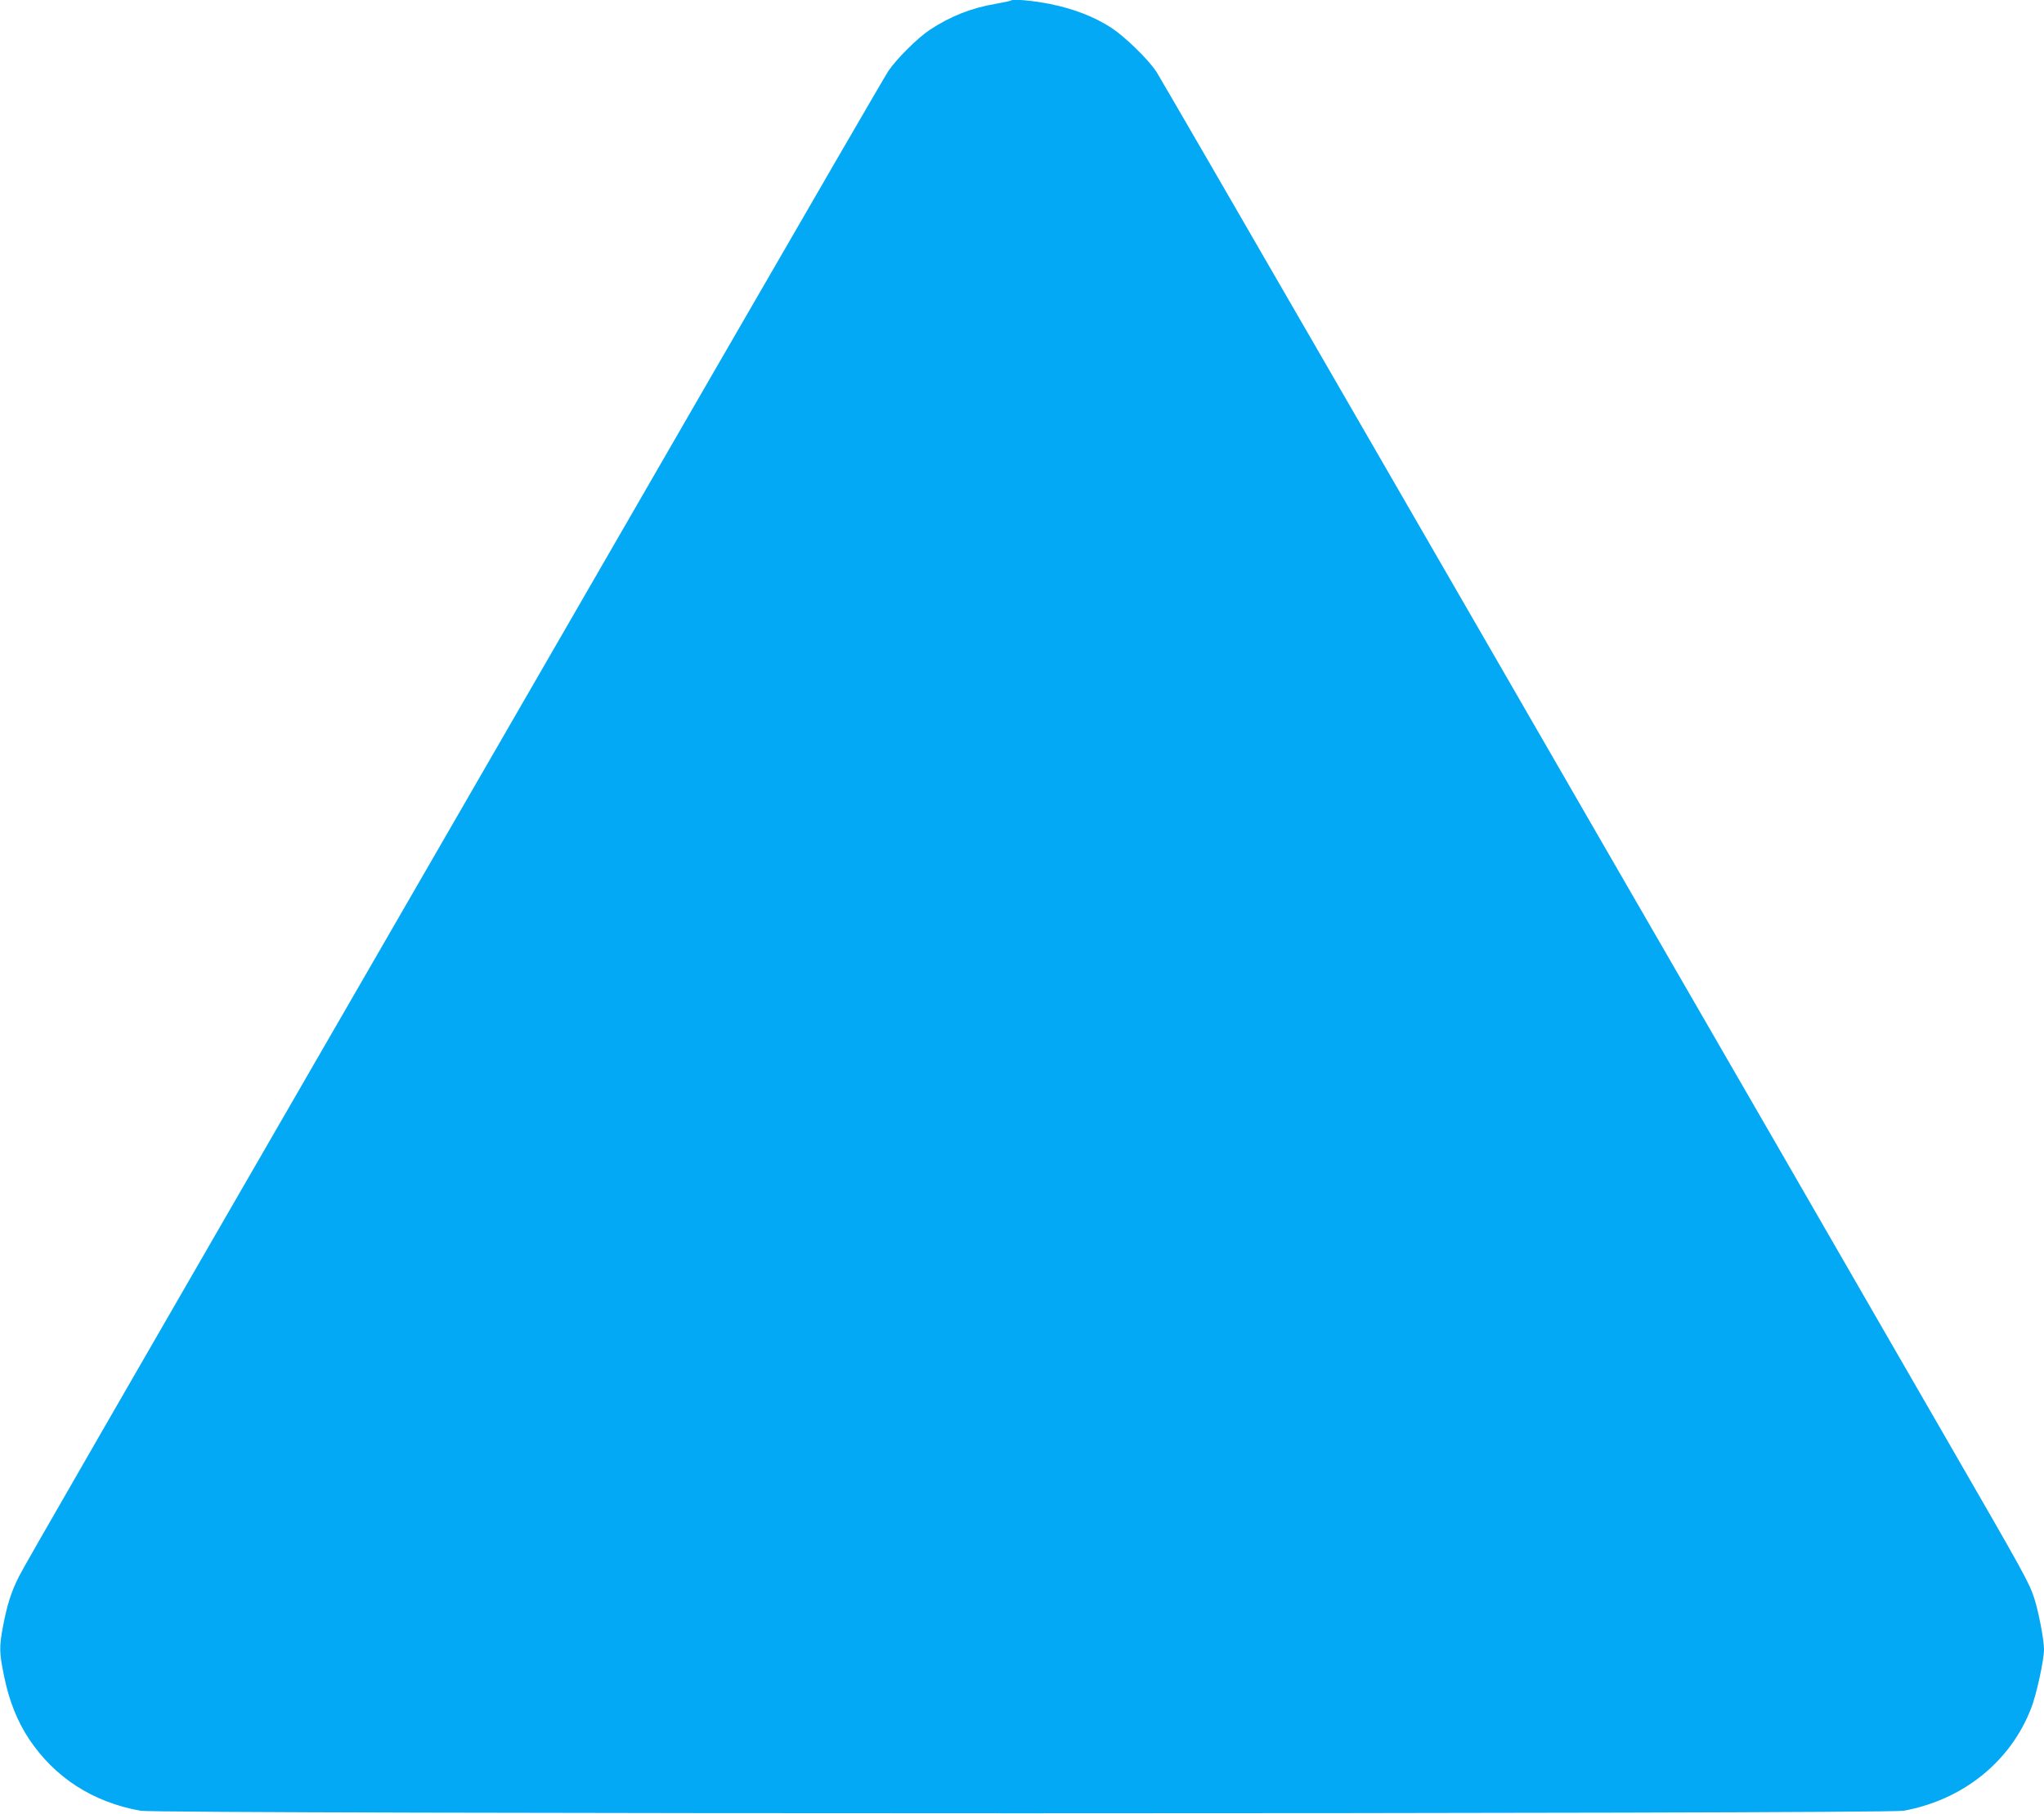 <?xml version="1.0" standalone="no"?>
<!DOCTYPE svg PUBLIC "-//W3C//DTD SVG 20010904//EN"
 "http://www.w3.org/TR/2001/REC-SVG-20010904/DTD/svg10.dtd">
<svg version="1.0" xmlns="http://www.w3.org/2000/svg"
 width="1280pt" height="1136pt" viewBox="0 0 1280 1136"
 preserveAspectRatio="xMidYMid meet">
<g transform="translate(0,1136) scale(0.1,-0.1)"
fill="#03a9f4" stroke="none">
<path d="M6329 11356 c-2 -2 -44 -11 -94 -20 -153 -26 -284 -78 -414 -164 -74
-49 -208 -182 -258 -257 -22 -33 -520 -892 -1108 -1910 -587 -1017 -1359
-2354 -1715 -2970 -2149 -3720 -2591 -4487 -2622 -4550 -47 -93 -74 -178 -98
-305 -26 -136 -25 -170 6 -320 31 -152 82 -280 156 -392 162 -242 399 -395
698 -449 112 -21 10928 -21 11040 0 371 67 670 307 799 641 34 86 81 303 81
370 0 59 -34 237 -61 320 -34 102 -60 149 -552 1001 -255 442 -717 1242 -1025
1777 -309 534 -822 1423 -1141 1975 -318 551 -1065 1846 -1661 2877 -595 1031
-1099 1900 -1118 1930 -52 79 -195 218 -281 275 -106 69 -236 120 -385 150
-113 22 -235 33 -247 21z"/>
</g>
</svg>
